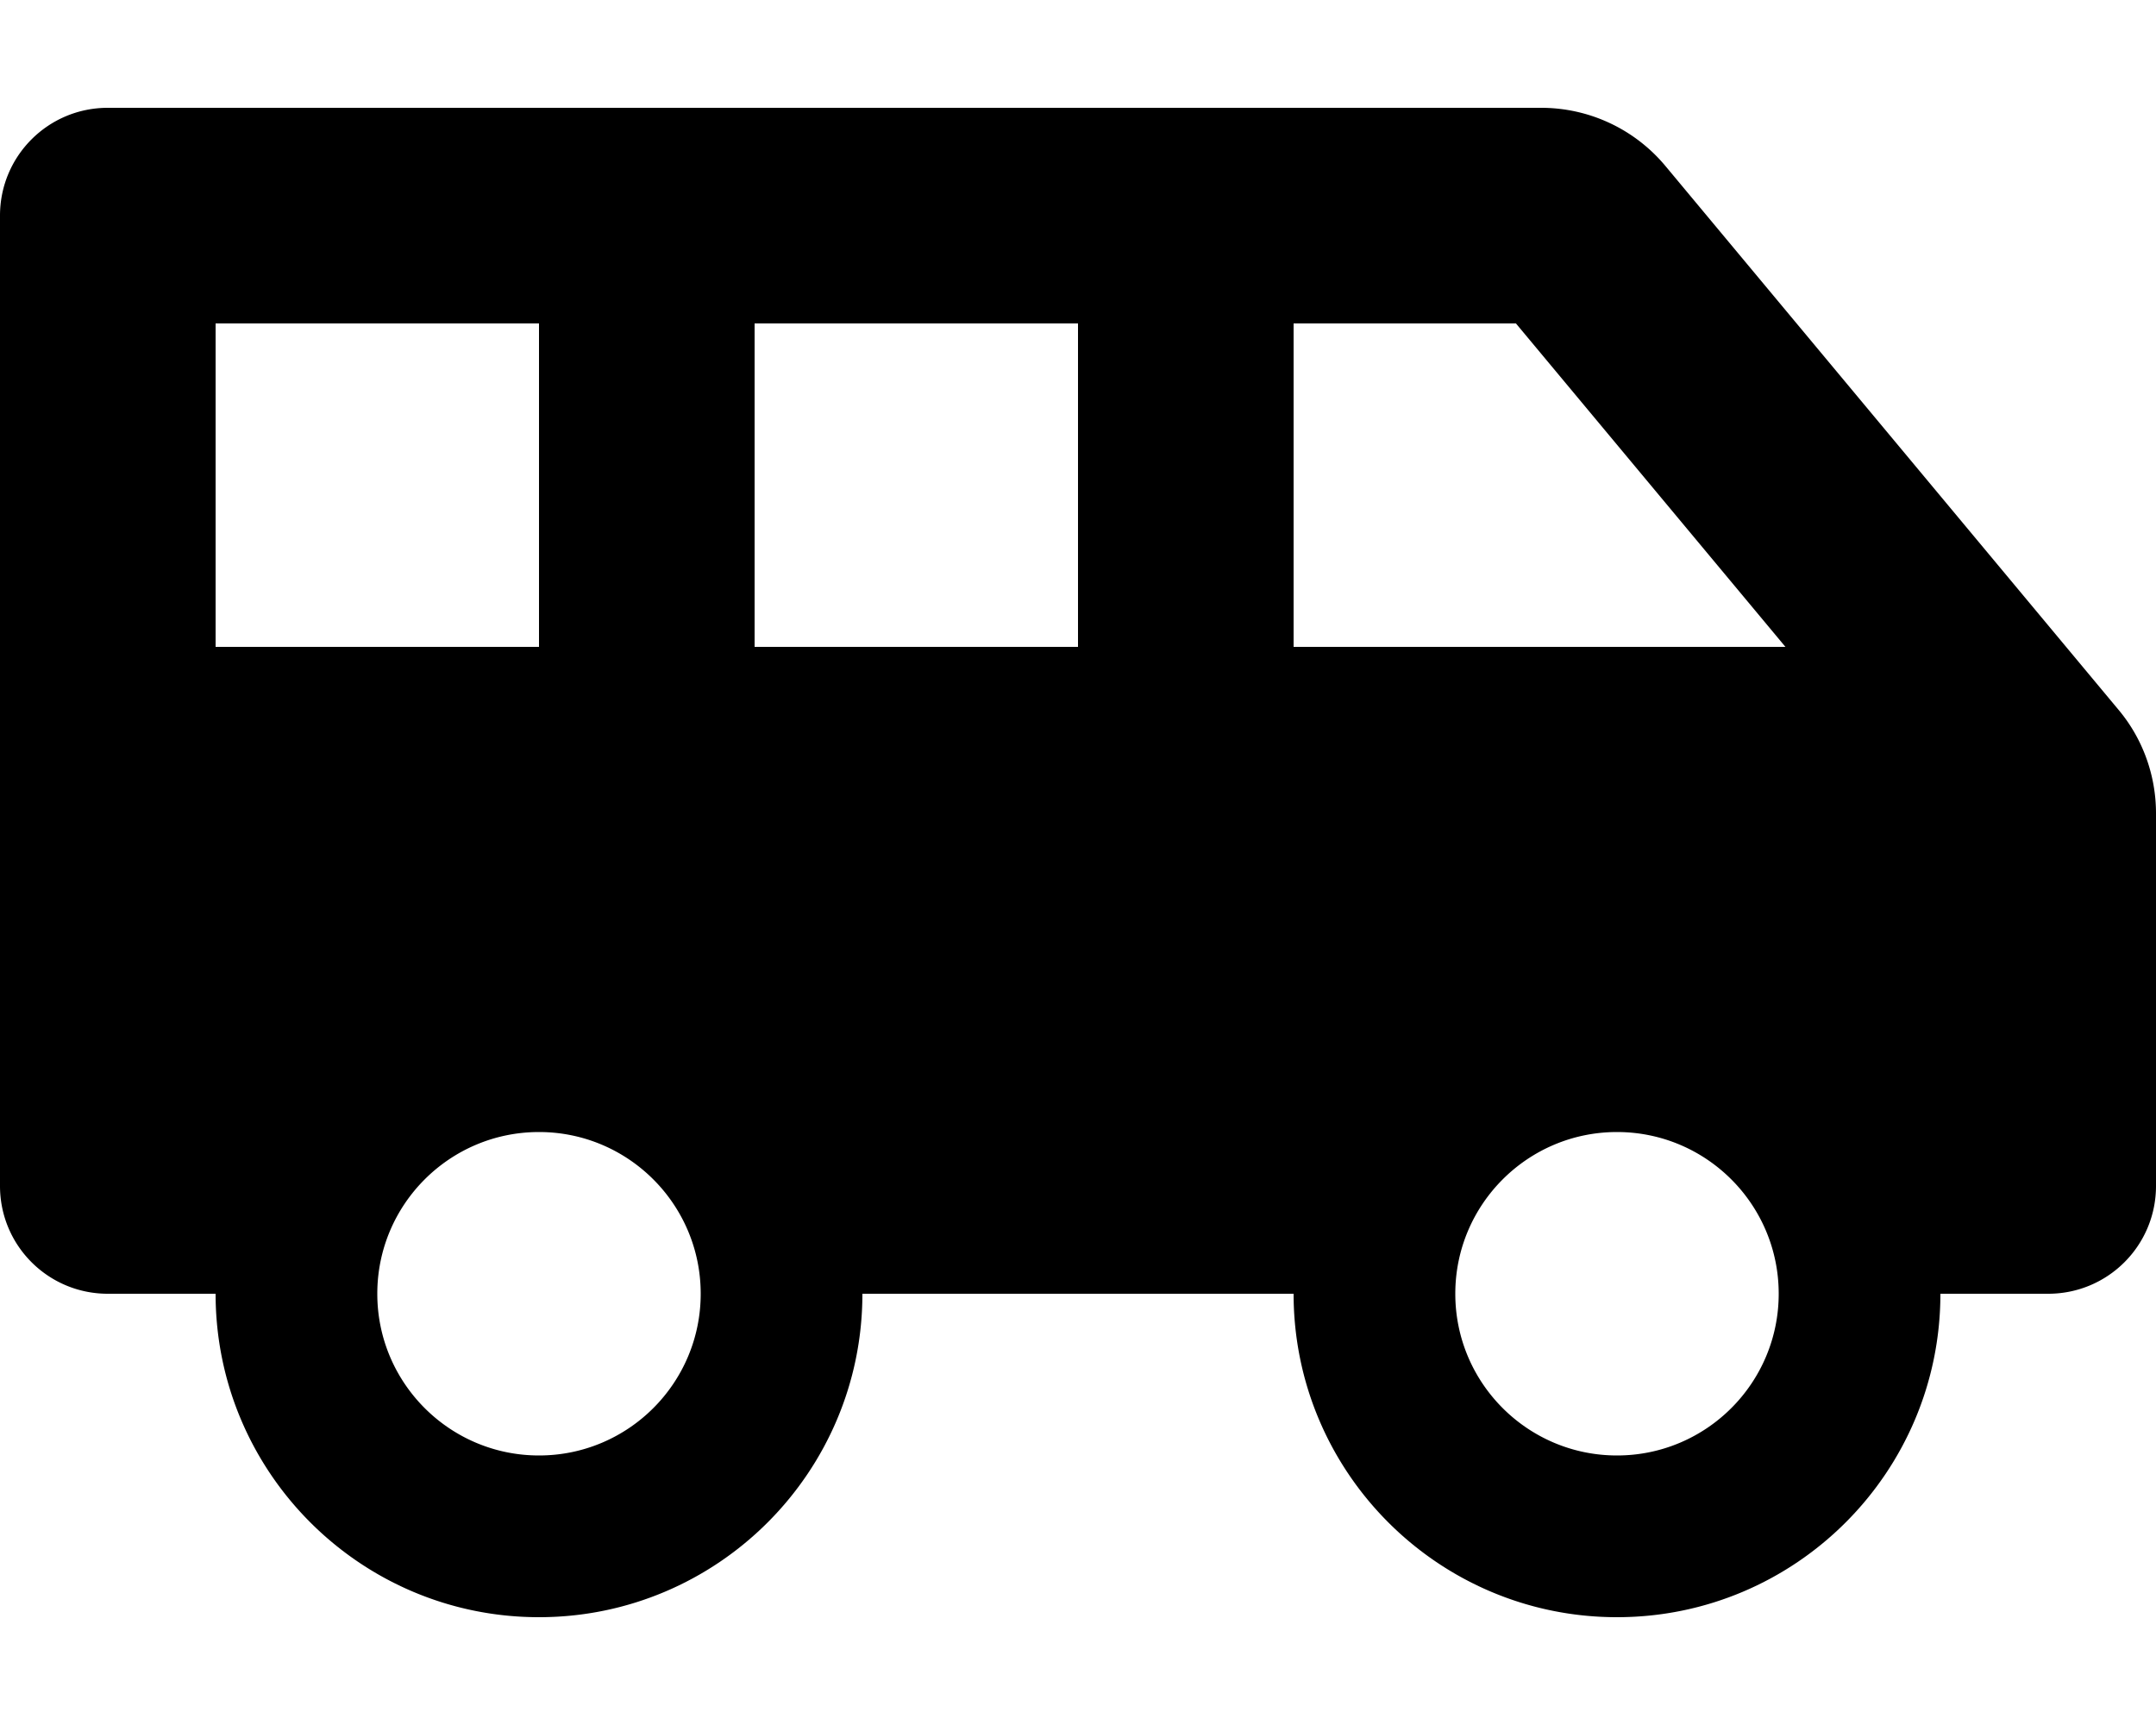<svg xmlns="http://www.w3.org/2000/svg" viewBox="0 0 640 512"><!--!Font Awesome Free 6.6.0 by @fontawesome - https://fontawesome.com License - https://fontawesome.com/license/free Copyright 2024 Fonticons, Inc.--><path d="M628.9 210.7L494.4 49.3A48 48 0 0 0 457.5 32H32C14.3 32 0 46.3 0 64v288c0 17.7 14.3 32 32 32h32c0 53 43 96 96 96s96-43 96-96h128c0 53 43 96 96 96s96-43 96-96h32c17.7 0 32-14.3 32-32V241.4c0-11.2-3.9-22.1-11.1-30.7zM64 192V96h96v96H64zm96 240c-26.5 0-48-21.5-48-48s21.5-48 48-48 48 21.5 48 48-21.5 48-48 48zm160-240h-96V96h96v96zm160 240c-26.5 0-48-21.5-48-48s21.5-48 48-48 48 21.5 48 48-21.5 48-48 48zm-96-240V96h66l80 96H384z"/></svg>